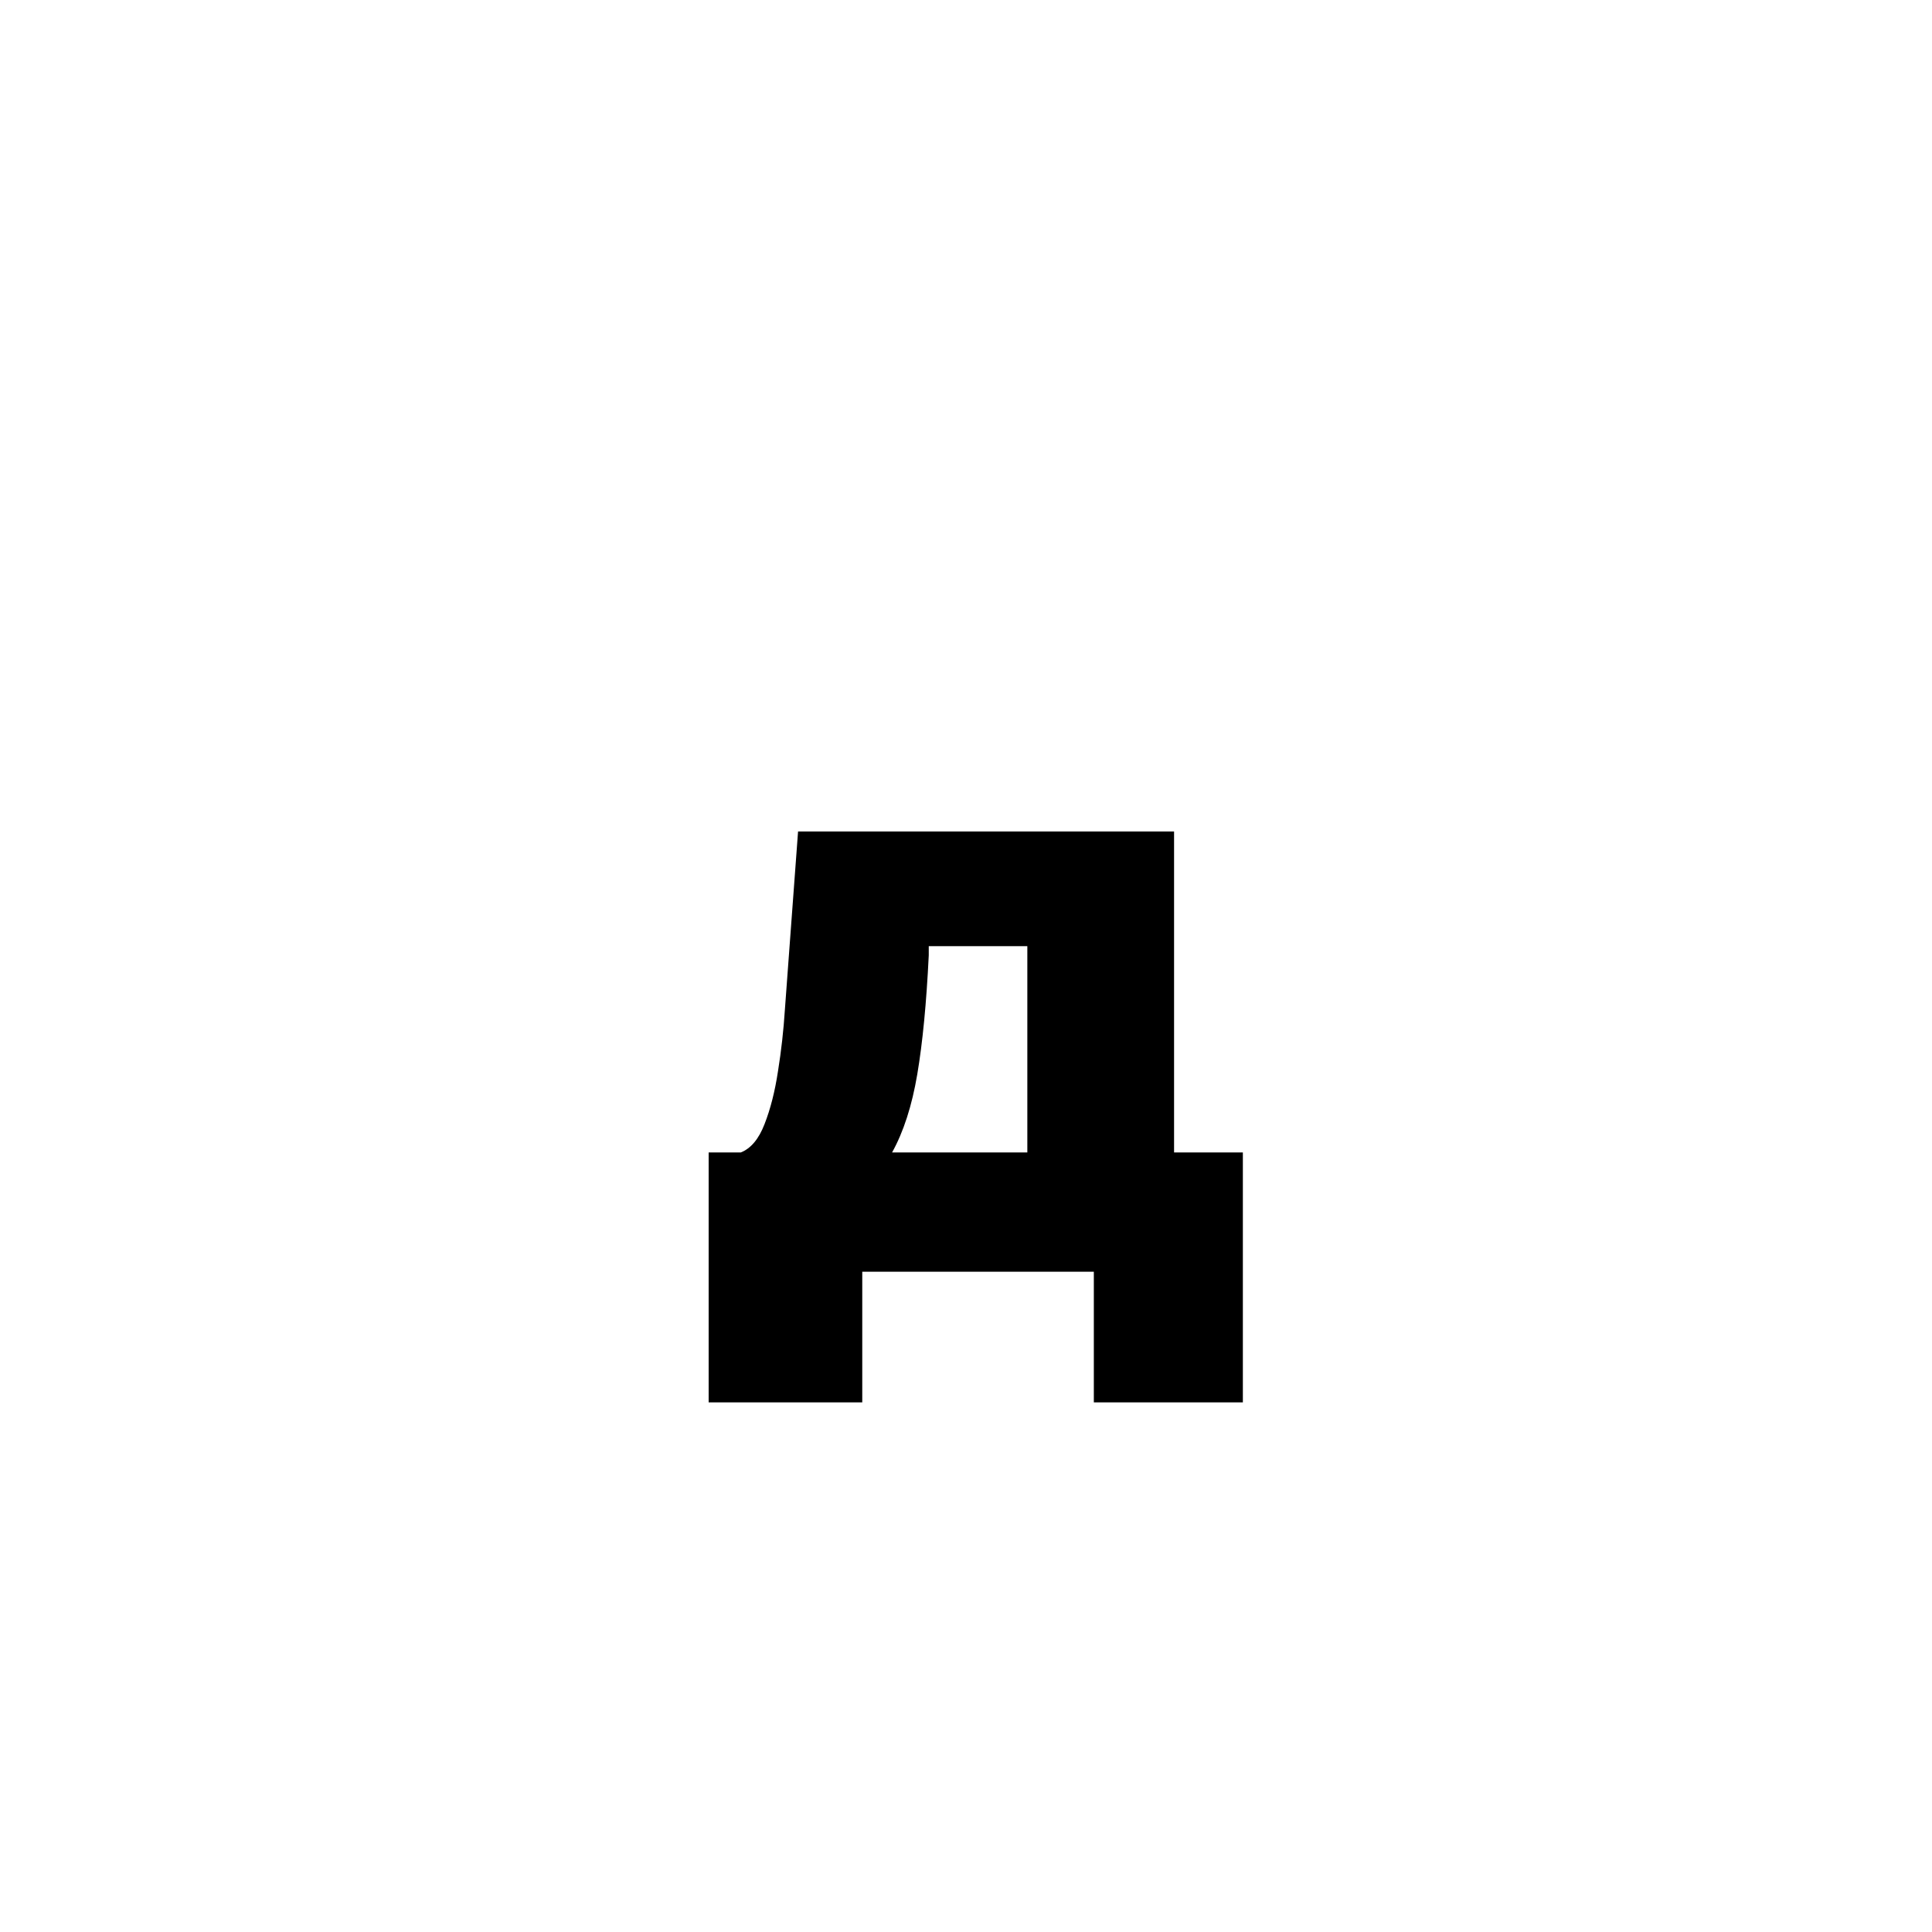 <?xml version="1.0" encoding="UTF-8"?> <svg xmlns="http://www.w3.org/2000/svg" width="79" height="79" viewBox="0 0 79 79" fill="none"> <rect width="79" height="79" fill="white"></rect> <path d="M28.977 57.344V47.125H30.29C30.704 46.961 31.028 46.574 31.262 45.965C31.504 45.348 31.688 44.625 31.813 43.797C31.946 42.969 32.04 42.133 32.094 41.289C32.157 40.438 32.211 39.695 32.258 39.062L32.633 34H48.008V47.125H50.821V57.344H44.727V52H35.258V57.344H28.977ZM36.477 47.125H42.008V38.688H37.977V39.062C37.883 41.008 37.727 42.629 37.508 43.926C37.29 45.215 36.946 46.281 36.477 47.125Z" fill="black"></path> </svg> 